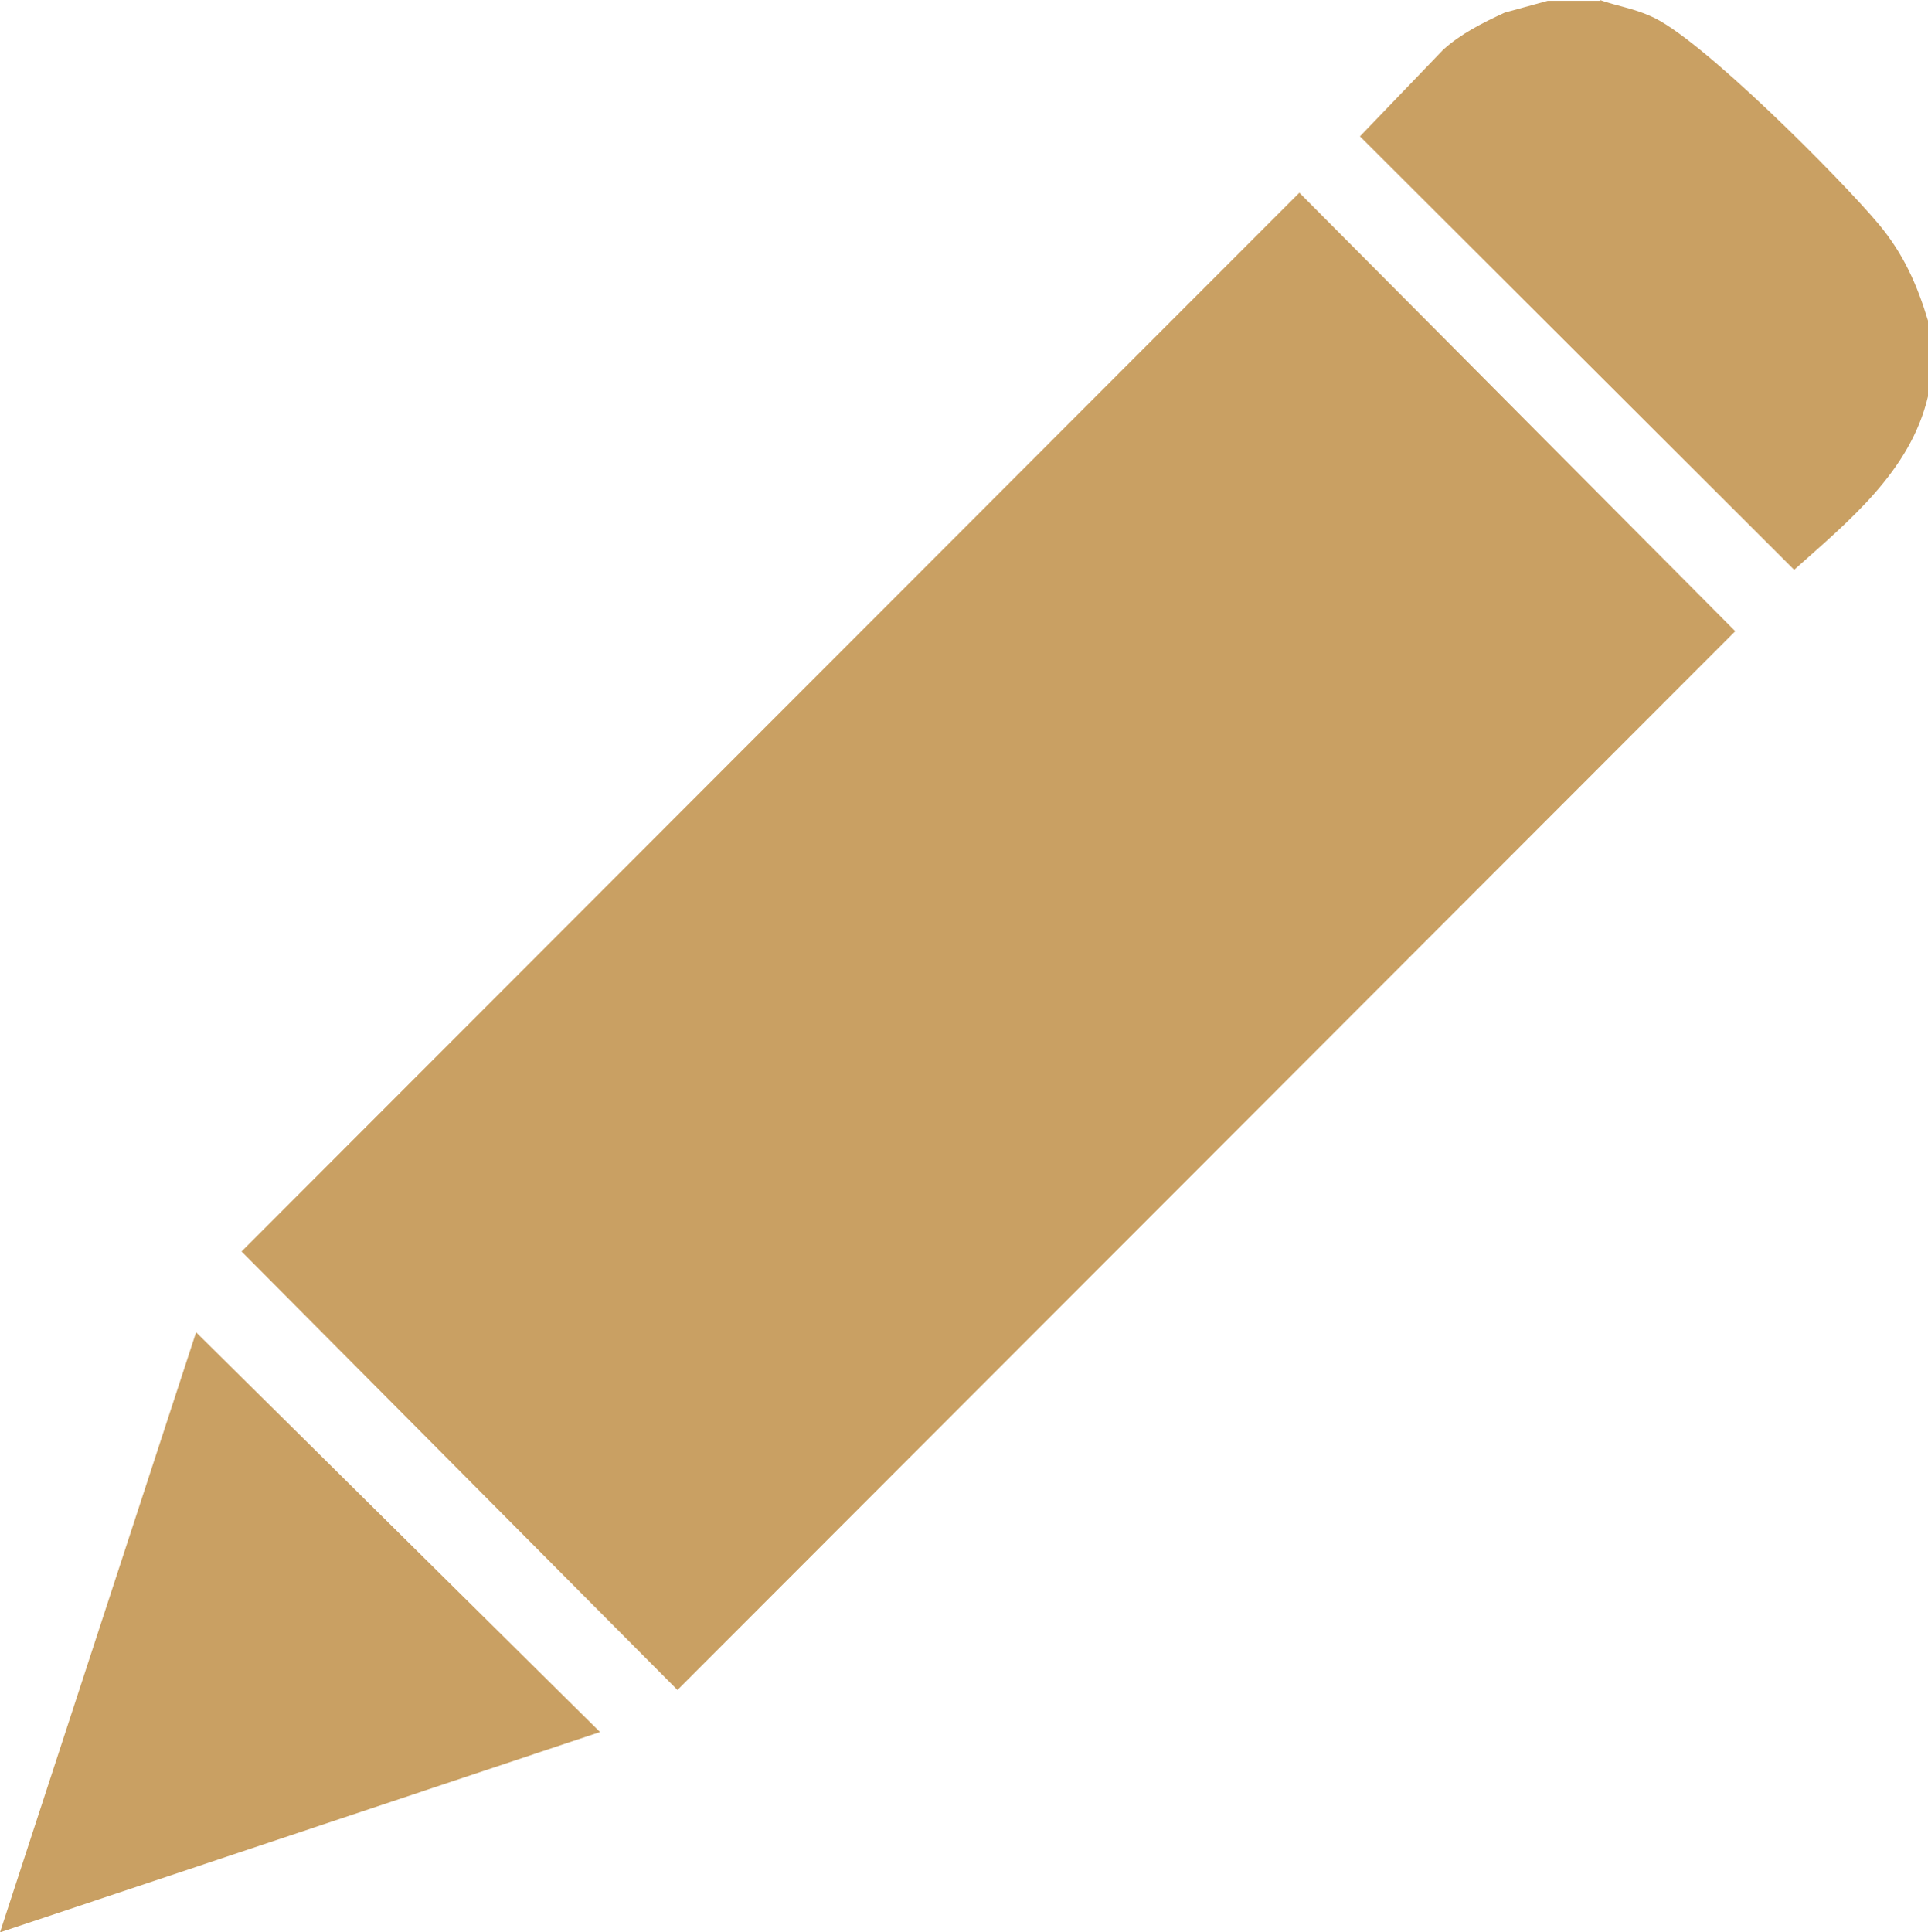 <svg xmlns="http://www.w3.org/2000/svg" data-name="圖層 1" viewBox="0 0 22.91 22.96"><path d="M19.01 0c.2.07.4.1.6.19.58.24 2.27 1.94 2.72 2.48.29.35.45.71.58 1.14v.9c-.21.89-.94 1.48-1.59 2.06l-5.16-5.15.99-1.03c.21-.19.47-.32.73-.44l.51-.14h.63Zm-3.57 2.29 5.18 5.21L8.05 20.08l-5.18-5.21zM7.13 20.58 0 22.96l2.33-7.13z" style="fill:#c9a063"/></svg>